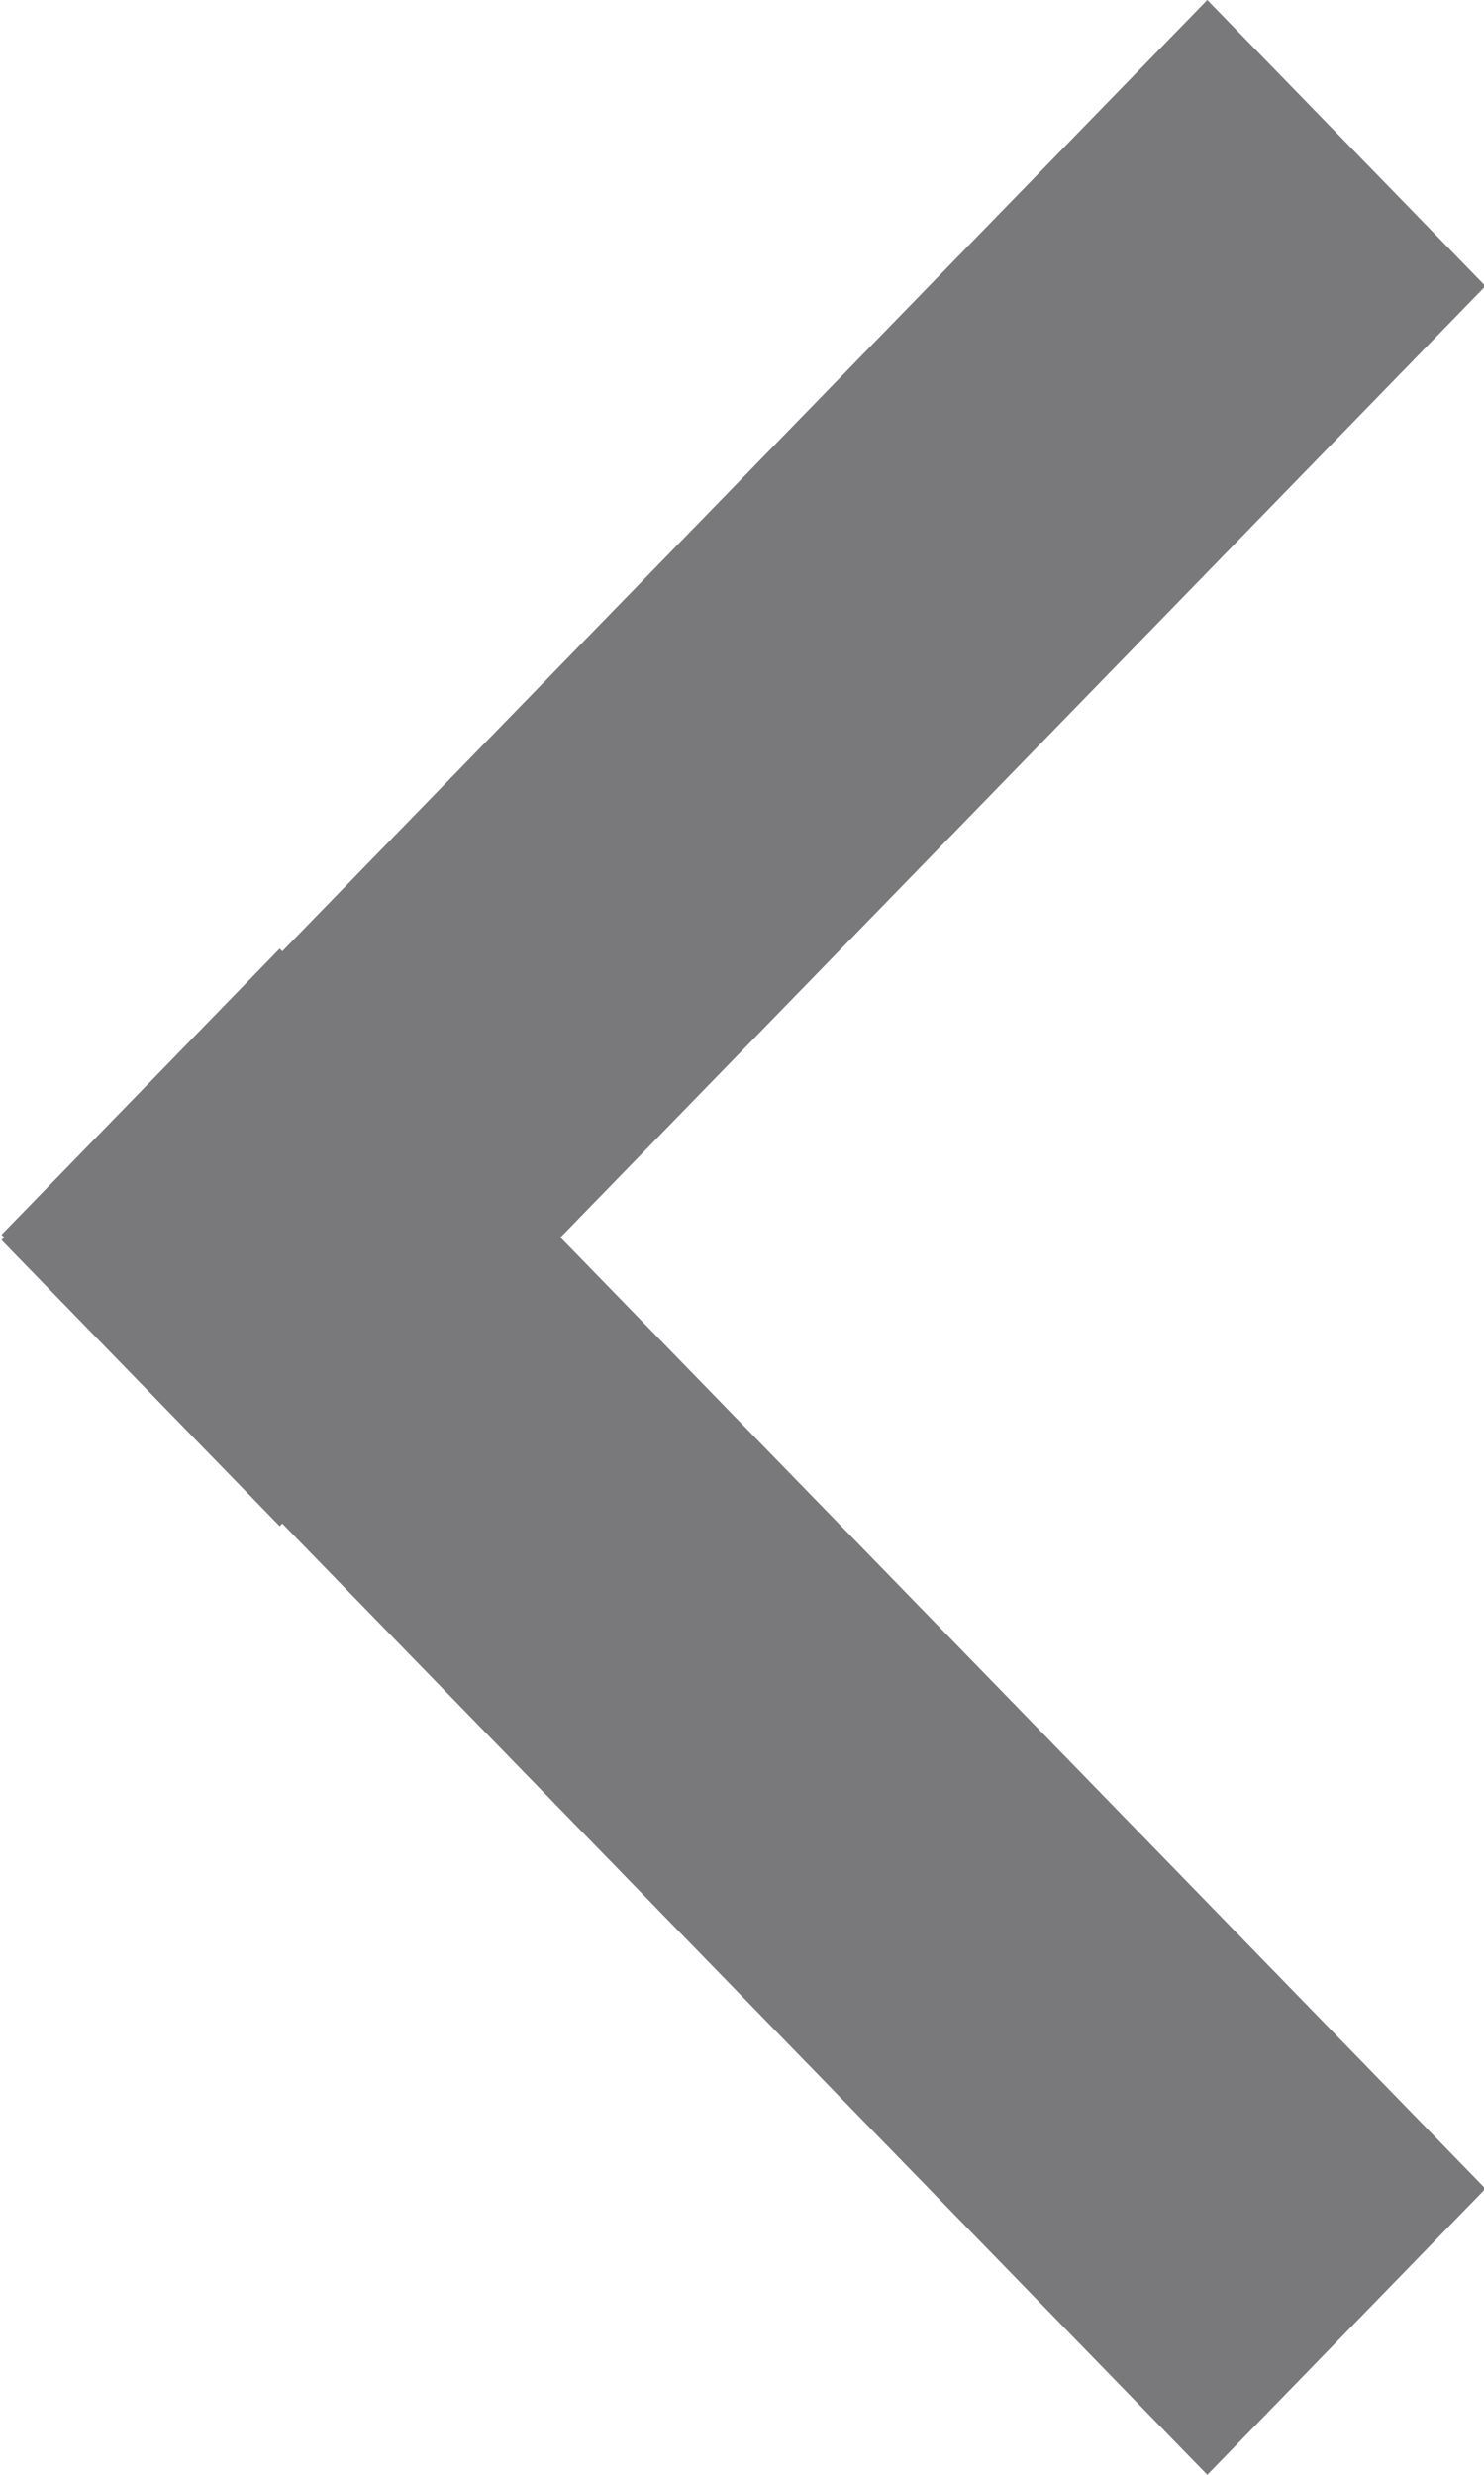 <?xml version="1.0" encoding="UTF-8"?>
<svg width="15px" height="25px" viewBox="0 0 15 25" version="1.1" xmlns="http://www.w3.org/2000/svg" xmlns:xlink="http://www.w3.org/1999/xlink">
    <title>Vector</title>
    <g id="Large" stroke="none" stroke-width="1" fill="none" fill-rule="evenodd">
        <g id="Home---Large-Copy" transform="translate(-451, -3701)" fill="#79797C" fill-rule="nonzero">
            <g id="Group-6" transform="translate(0, 1735)">
                <g id="best-sellers" transform="translate(451, 1717)">
                    <path d="M17.125,254 L7.515,263.35 L-2.095,254 L-4.985,256.812 L4.625,266.162 L4.598,266.188 L7.488,269 L7.515,268.973 L7.542,269 L10.432,266.188 L10.405,266.162 L20.015,256.812 L17.125,254 Z" id="Vector" transform="translate(7.515, 261.5) scale(1, -1) rotate(-270) translate(-7.515, -261.5) "></path>
                </g>
            </g>
        </g>
    </g>
</svg>